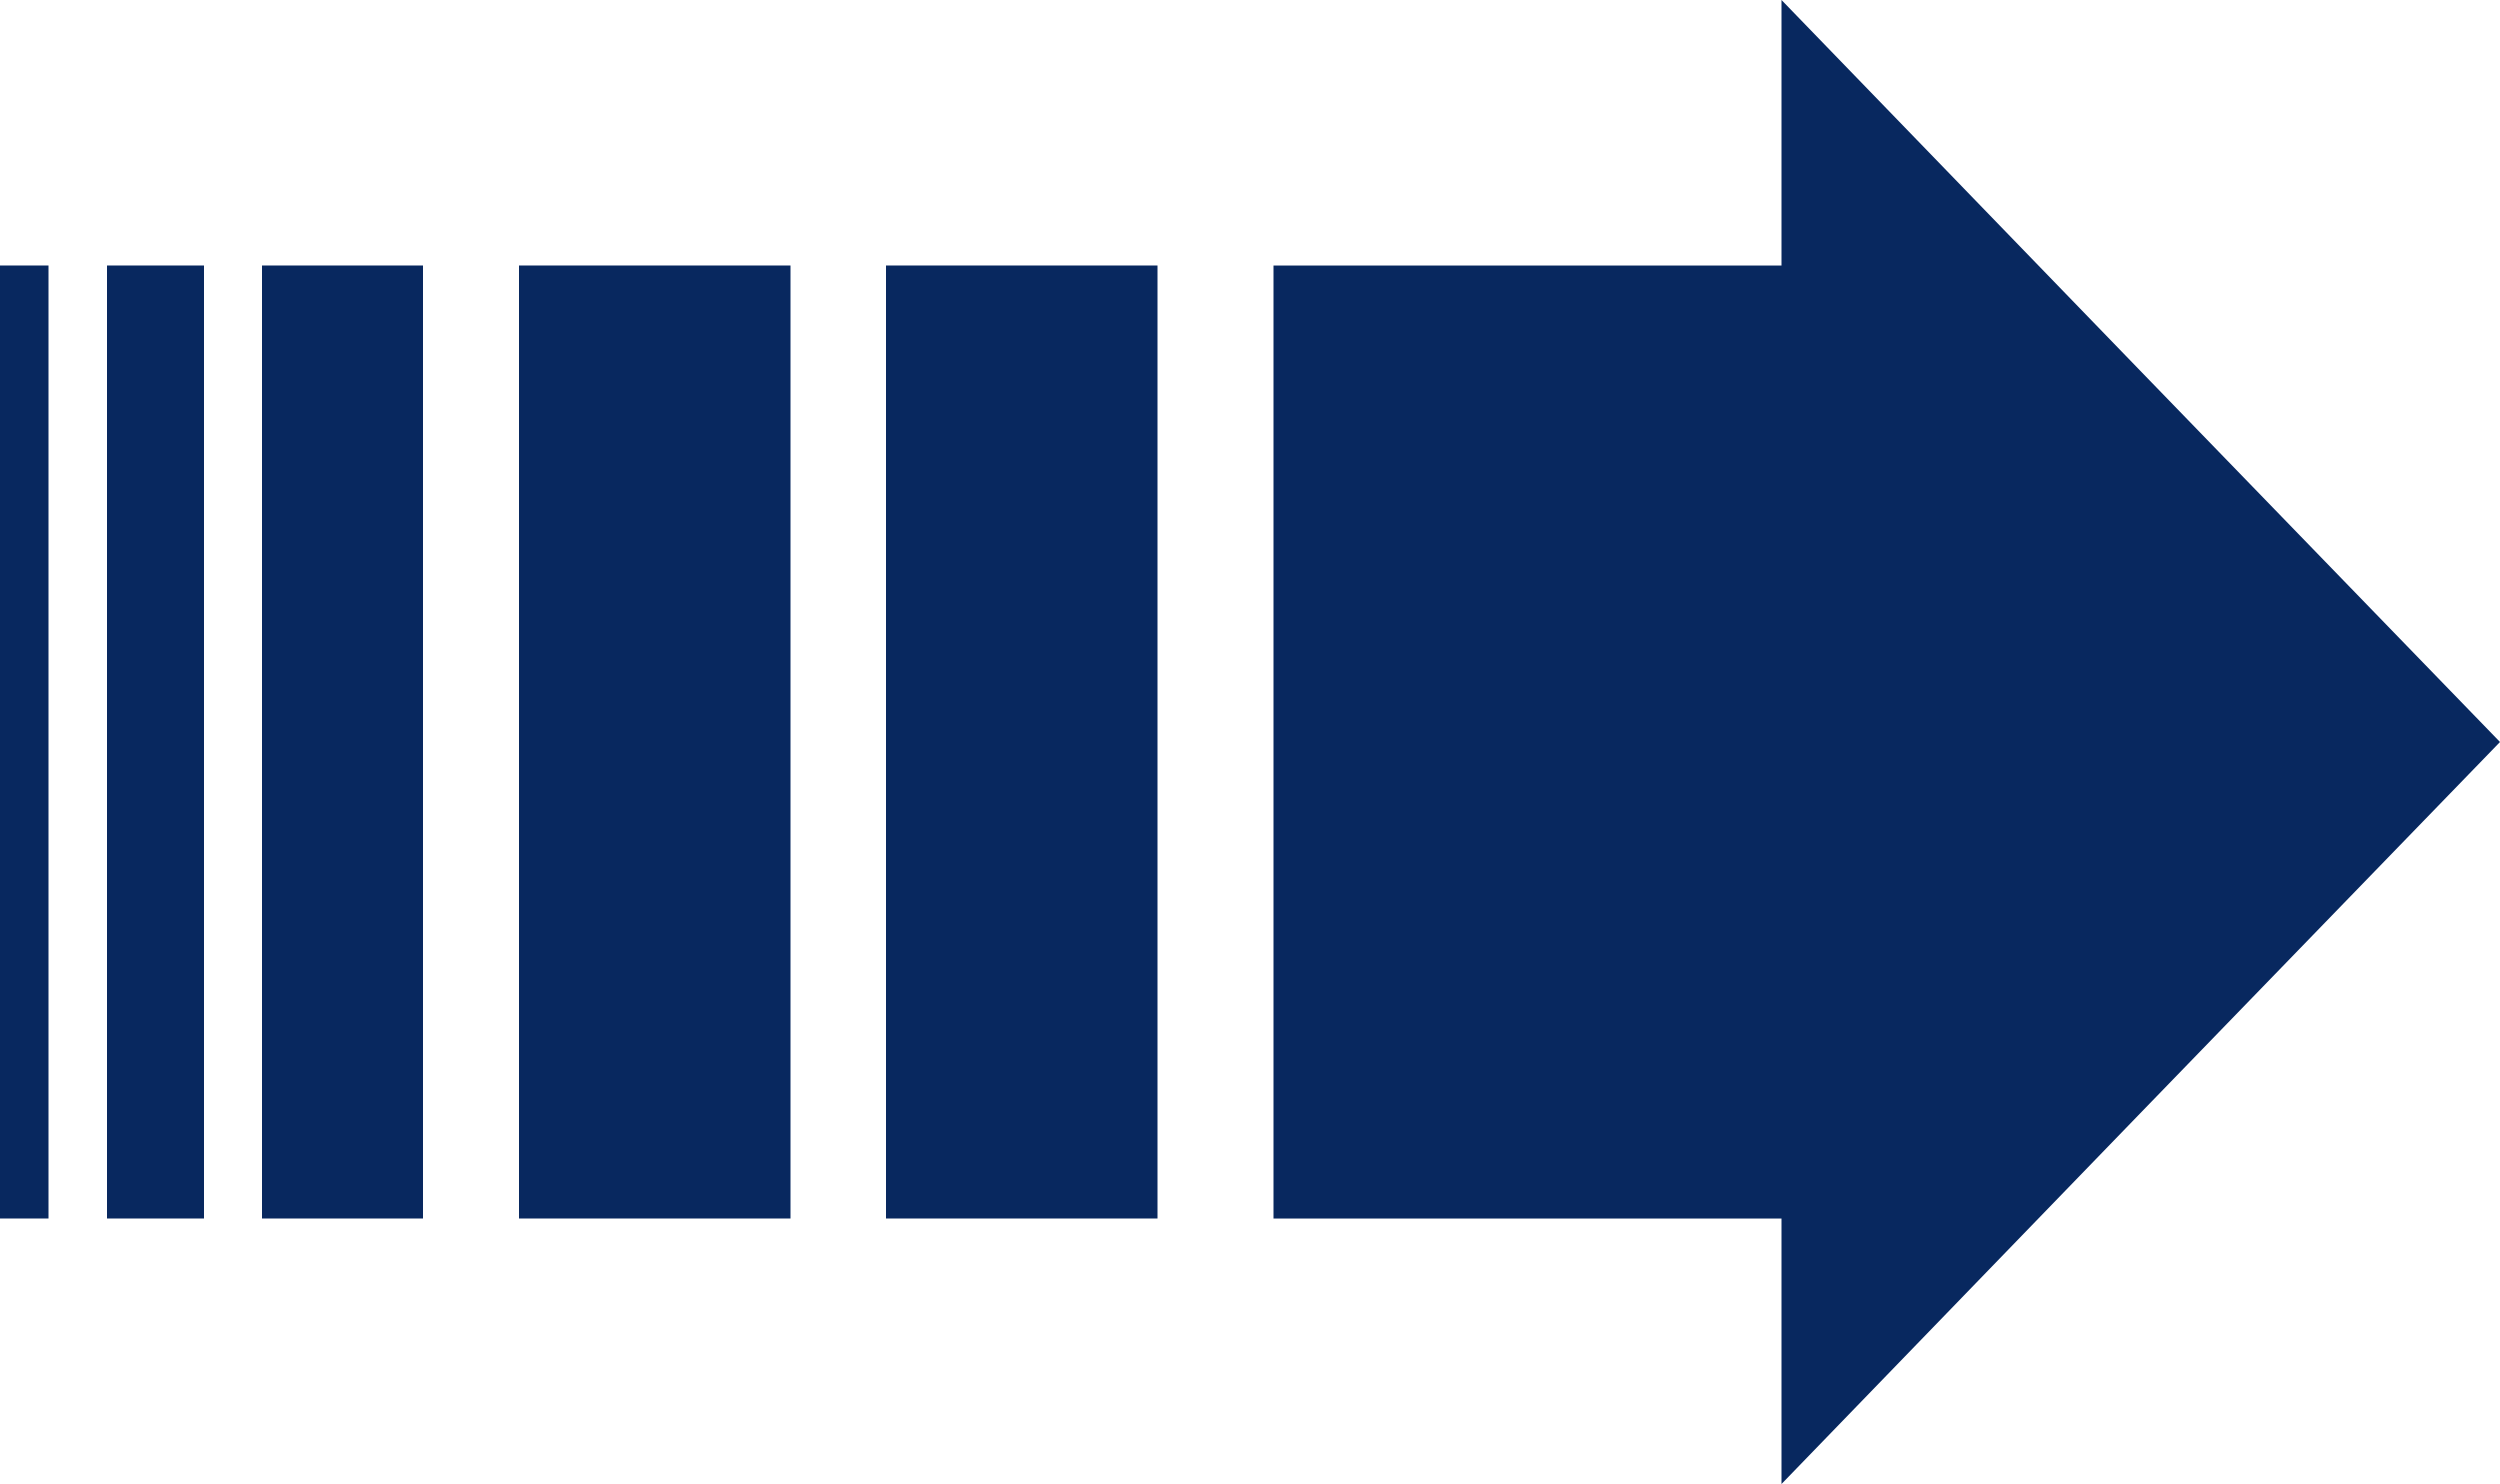 <?xml version="1.0" encoding="UTF-8"?>
<svg id="_레이어_1" xmlns="http://www.w3.org/2000/svg" width="50" height="29.68" version="1.1" viewBox="0 0 50 29.68">
  <!-- Generator: Adobe Illustrator 29.8.2, SVG Export Plug-In . SVG Version: 2.1.1 Build 3)  -->
  <polygon points="42.81 7.42 35.63 0 35.63 5.31 25.47 5.31 25.47 24.37 35.63 24.37 35.63 29.68 42.81 22.26 50 14.84 42.81 7.42" fill="#08285f"/>
  <g>
    <rect x="17.72" y="5.31" width="5.43" height="19.06" fill="#08285f"/>
    <rect x="10.38" y="5.31" width="5.43" height="19.06" fill="#08285f"/>
    <rect x="5.24" y="5.31" width="3.22" height="19.06" fill="#08285f"/>
    <rect x="2.14" y="5.31" width="1.94" height="19.06" fill="#08285f"/>
    <rect y="5.31" width=".97" height="19.06" fill="#08285f"/>
  </g>
</svg>